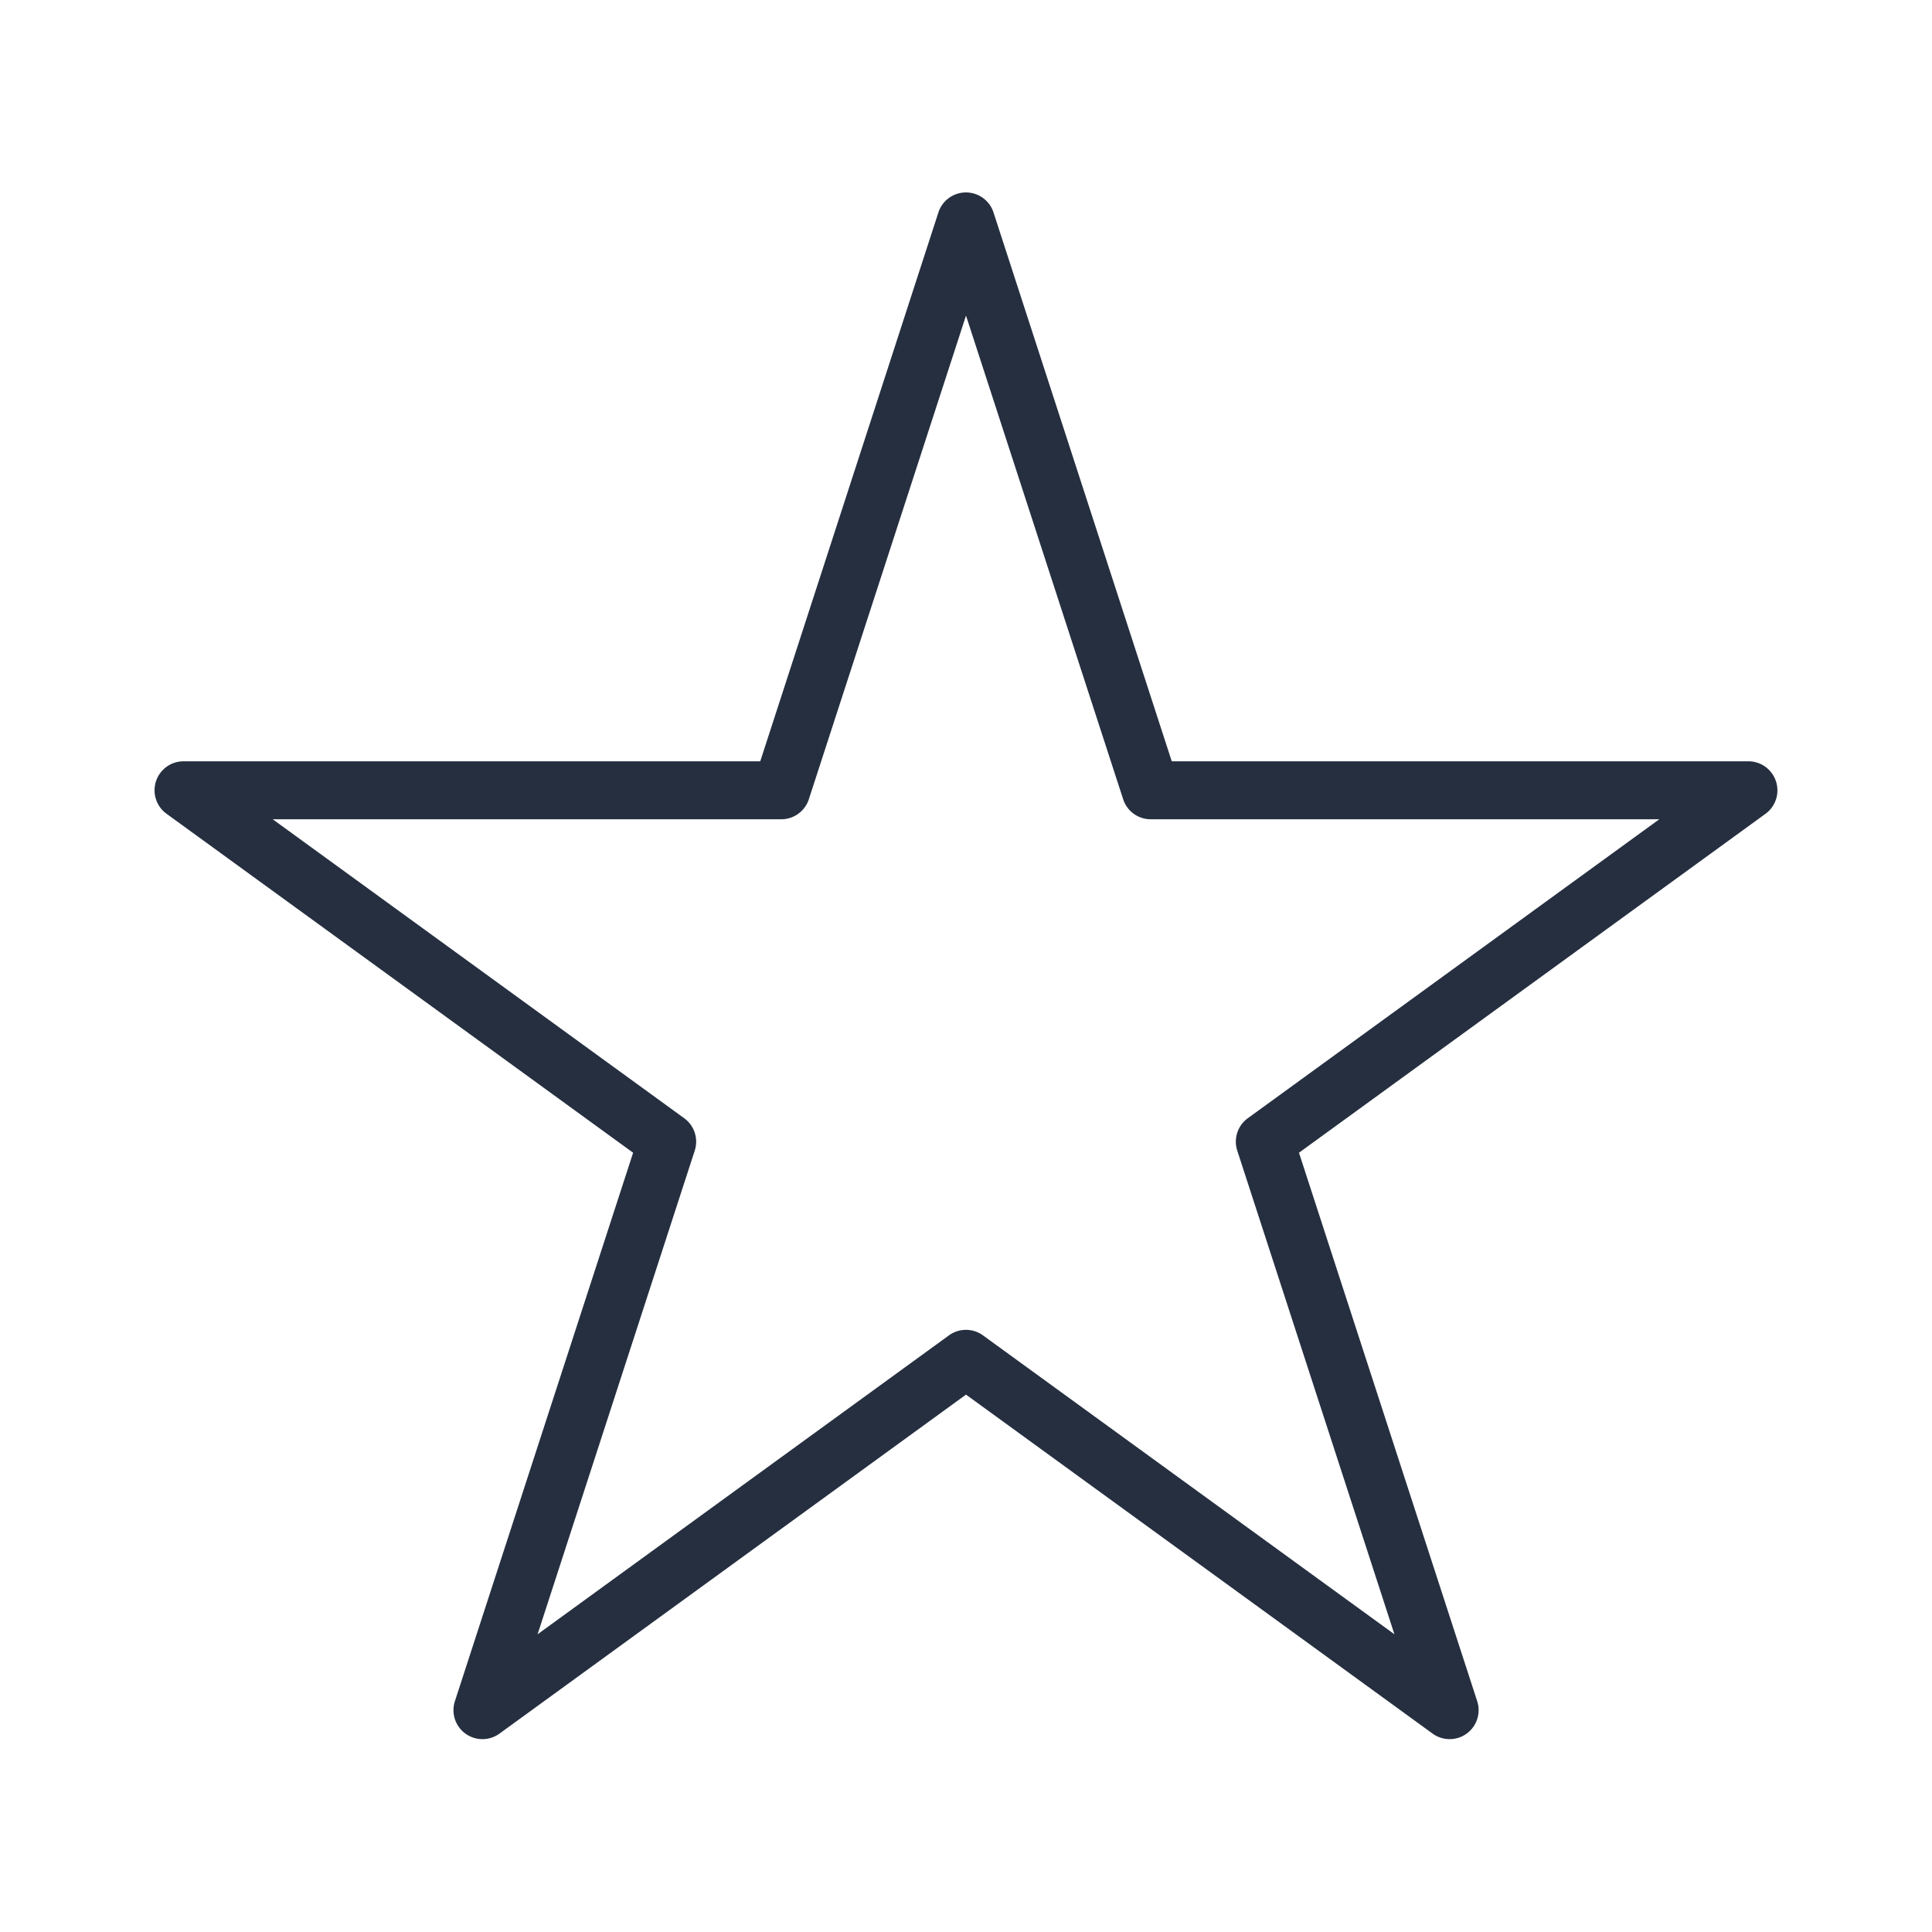 <svg data-name="Layer 1" xmlns="http://www.w3.org/2000/svg" viewBox="0 0 200 200"><title>icon-platform-cs</title><path d="M183.85 80.89a3 3 0 0 0-2.85-2.08h-59.7L102.85 22a3 3 0 0 0-5.71 0L78.7 78.81H19a3 3 0 0 0-1.76 5.43l48.3 35.09-18.45 56.78a3 3 0 0 0 4.62 3.35L100 144.37l48.3 35.09a3 3 0 0 0 4.62-3.35l-18.45-56.78 48.3-35.09a3 3 0 0 0 1.08-3.35zm-54.68 34.87a3 3 0 0 0-1.09 3.35l16.27 50.07-42.59-30.94a3 3 0 0 0-3.53 0l-42.58 30.94 16.27-50.07a3 3 0 0 0-1.09-3.35l-42.6-30.95h52.65a3 3 0 0 0 2.85-2.07L100 32.67l16.27 50.07a3 3 0 0 0 2.85 2.07h52.65z" fill="#252f40"/></svg>